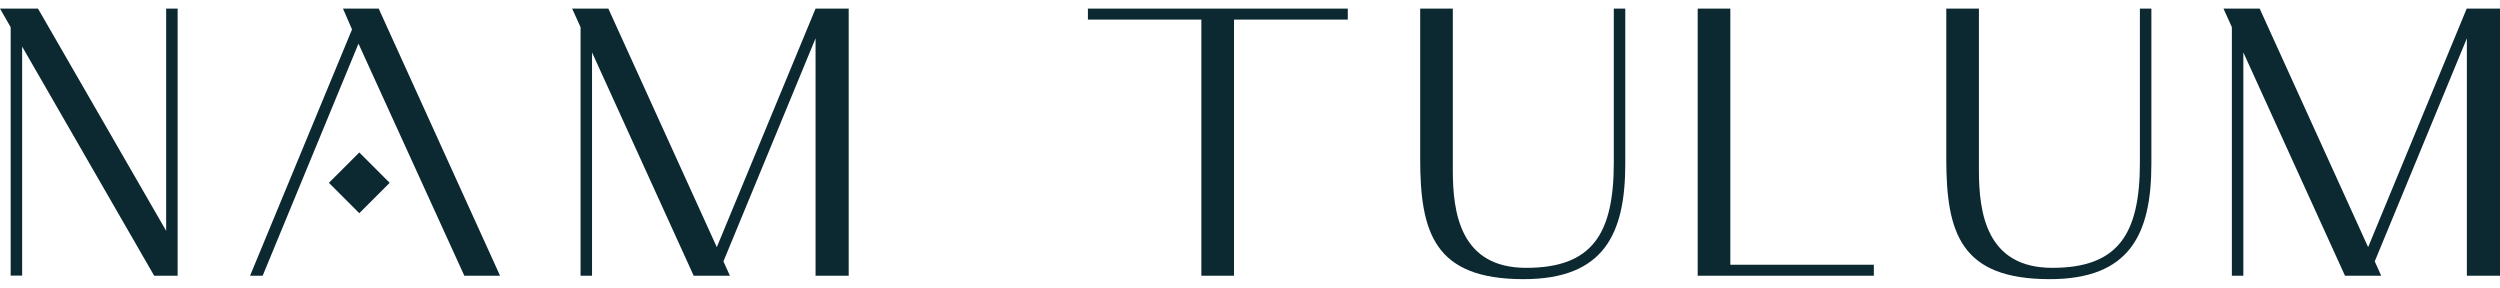 <svg width="278" height="32" viewBox="0 0 278 32" fill="none" xmlns="http://www.w3.org/2000/svg">
<g clip-path="url(#clip0_3904_3252)">
<path d="M17.146 30.665L2.462 5.179V30.647H1.186V3.023L0 0.956H4.224L18.476 25.668V0.956H19.752V30.665H17.128H17.146Z" fill="#0C2932"/>
<path d="M42.111 0.956L55.608 30.665H51.636L39.864 4.856L29.206 30.665H27.805L39.145 3.274L38.139 0.956H42.111ZM39.954 16.952L43.333 20.33L39.954 23.709L36.575 20.33L39.954 16.952Z" fill="#0C2932"/>
<path d="M90.69 0.956H94.375V30.665H90.69V4.263L80.446 29.065L81.165 30.665H77.139L65.834 5.827V30.665H64.558V3.023L63.623 0.956H67.649L79.709 27.483L90.69 0.956Z" fill="#0C2932"/>
<path d="M120.975 0.956H149.875V2.178H137.222V30.665H133.591V2.178H120.975V0.956Z" fill="#0C2932"/>
<path d="M180.731 0.956V18.228C180.731 26.01 178.359 31.042 169.426 31.042C159.523 31.042 157.924 25.92 157.924 17.635V0.956H161.554V18.947C161.554 23.637 162.363 29.784 169.714 29.784C177.065 29.784 179.455 26.01 179.455 18.066V0.956H180.731Z" fill="#0C2932"/>
<path d="M208.372 30.665H188.782V0.956H192.413V29.442H208.372V30.665Z" fill="#0C2932"/>
<path d="M239.233 0.956V18.228C239.233 26.01 236.861 31.042 227.928 31.042C218.025 31.042 216.426 25.92 216.426 17.635V0.956H220.056V18.947C220.056 23.637 220.865 29.784 228.216 29.784C235.567 29.784 237.957 26.01 237.957 18.066V0.956H239.233Z" fill="#0C2932"/>
<path d="M274.316 0.956H278.001V30.665H274.316V4.263L264.072 29.065L264.791 30.665H260.765L249.46 5.827V30.665H248.184V3.023L247.25 0.956H251.275L263.335 27.483L274.298 0.956H274.316Z" fill="#0C2932"/>
</g>
<defs>
<clipPath id="clip0_3904_3252">
<rect width="278" height="30.086" fill="white" transform="translate(0 0.957)"/>
</clipPath>
</defs>
</svg>
